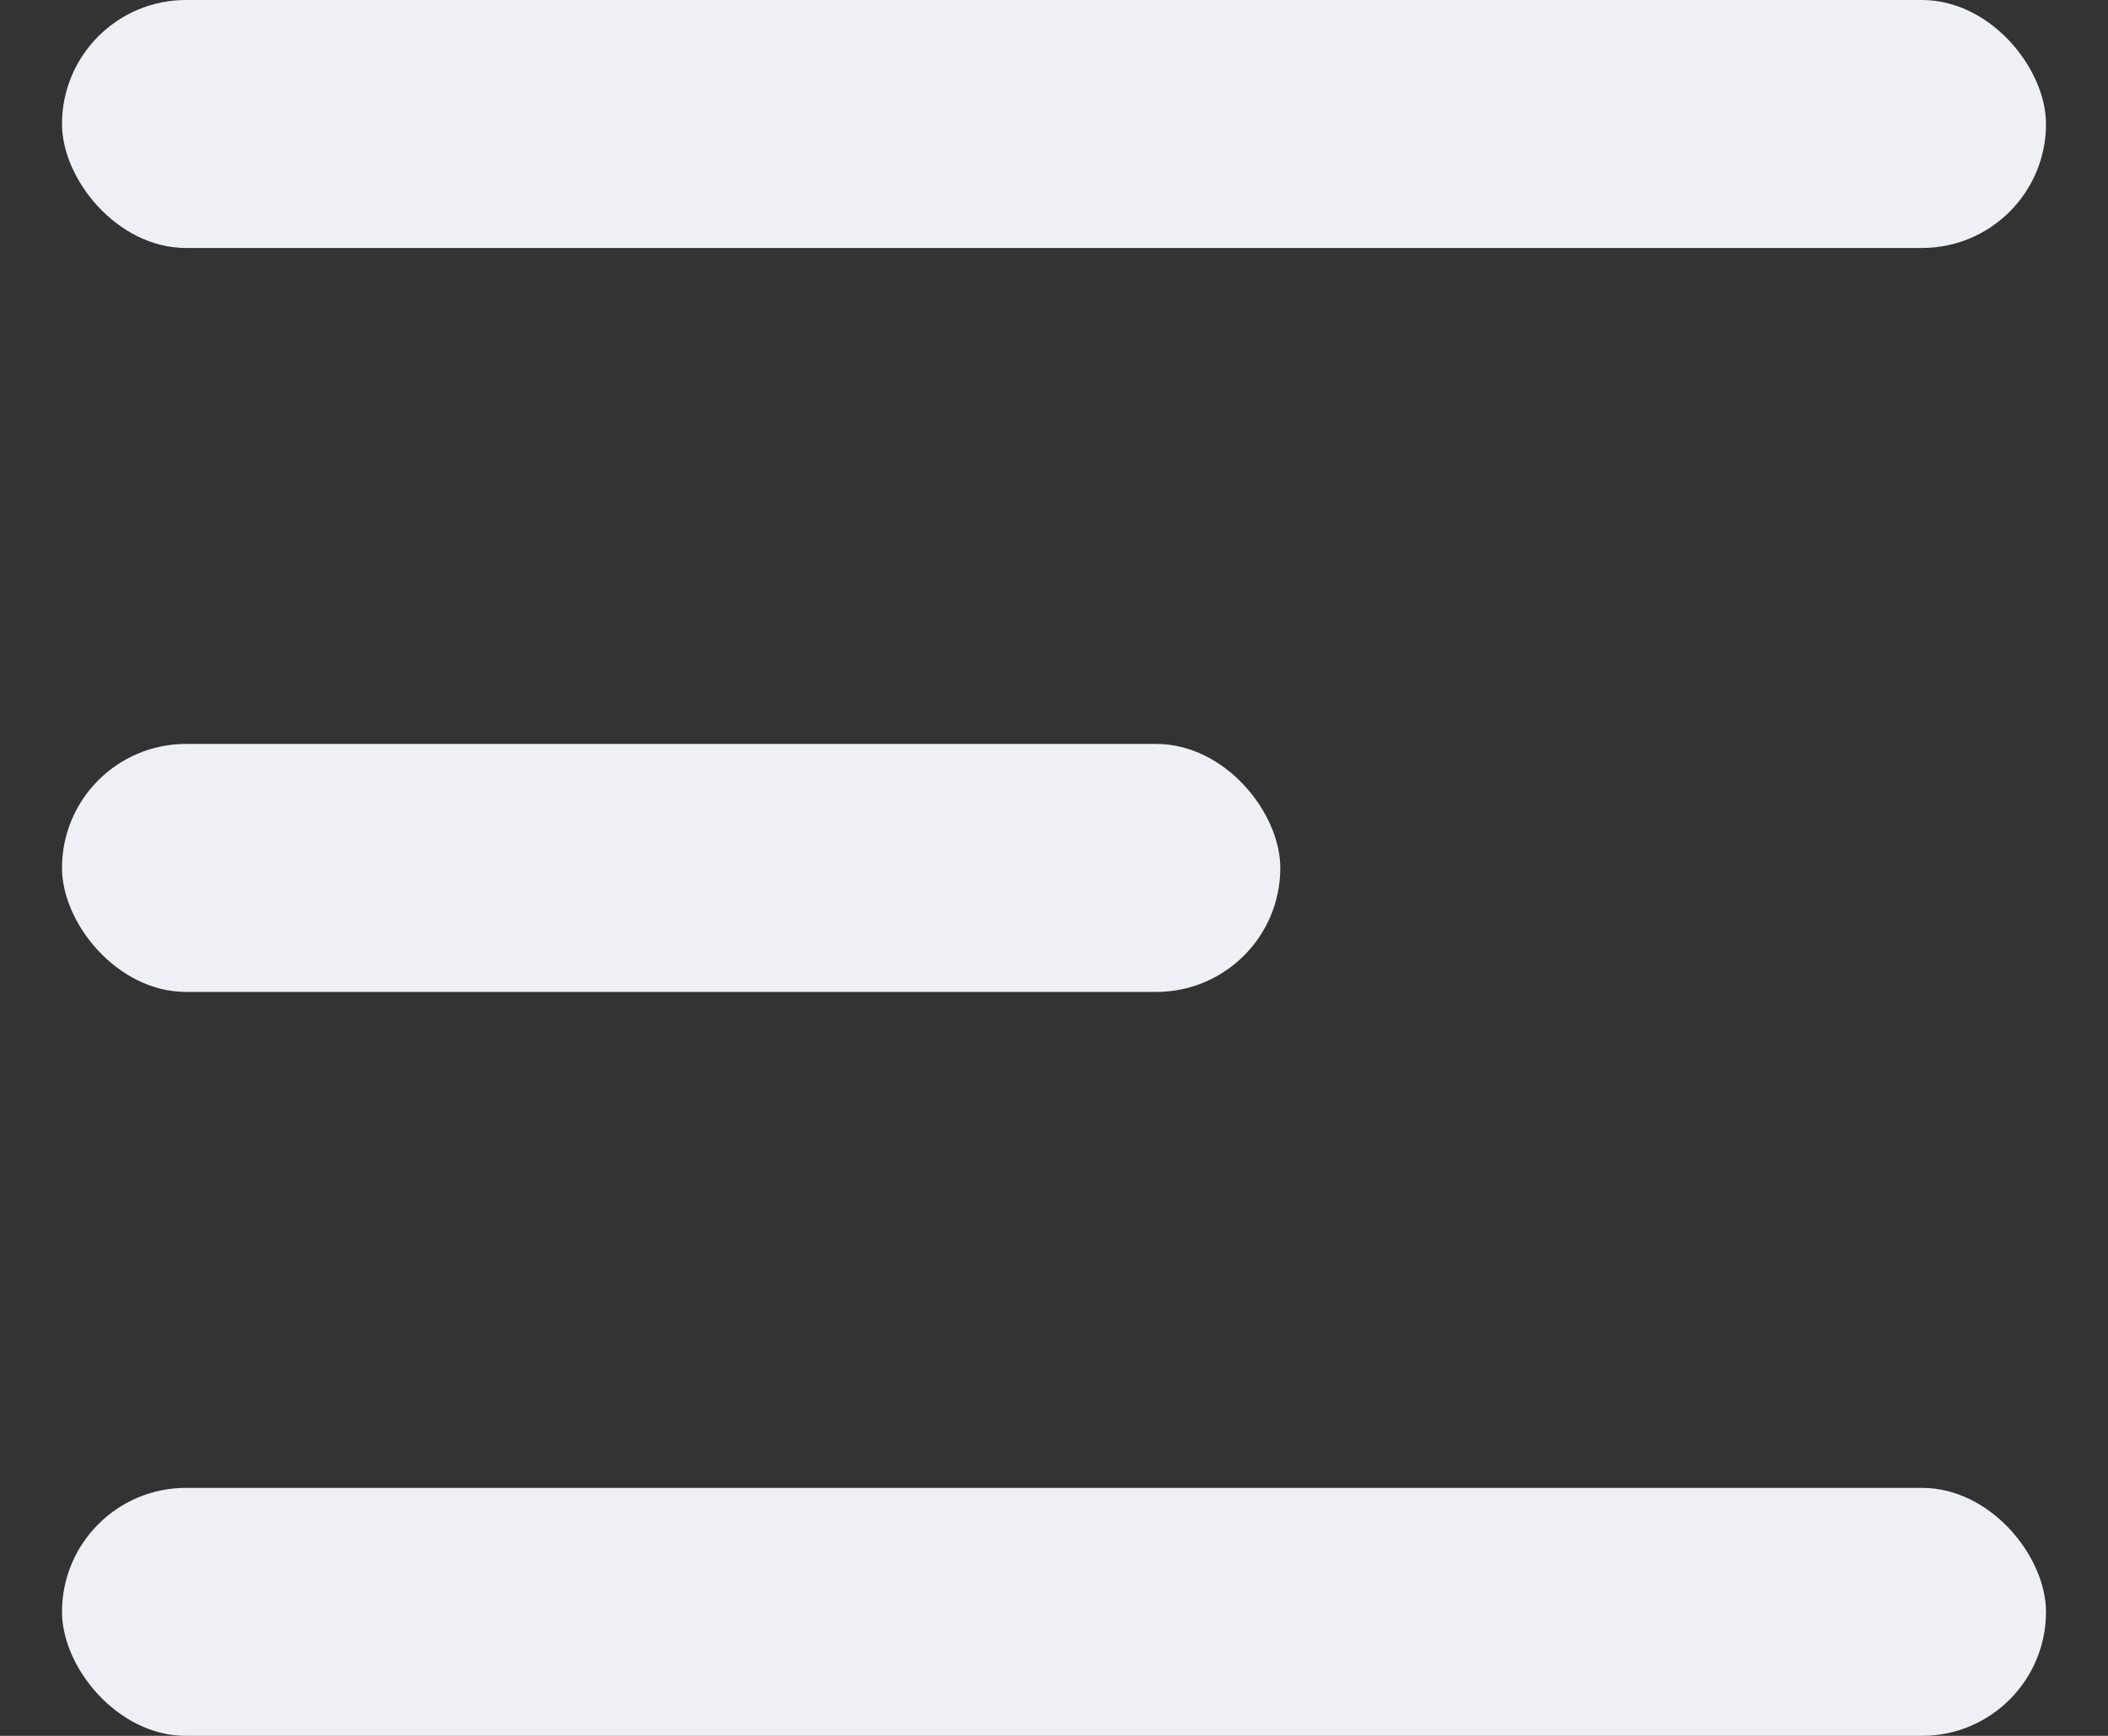 <svg width="17" height="14" viewBox="0 0 17 14" fill="none" xmlns="http://www.w3.org/2000/svg">
<rect x="0" y="0" width="17" height="14" fill="#333333" stroke="none"/>
<rect x="0.5" width="16" height="2" rx="1" fill="#EFF0F5"/>
<rect x="0.5" y="6" width="9.825" height="2" rx="1" fill="#EFF0F5"/>
<rect x="0.5" y="12" width="16" height="2" rx="1" fill="#EFF0F5"/>
</svg>
